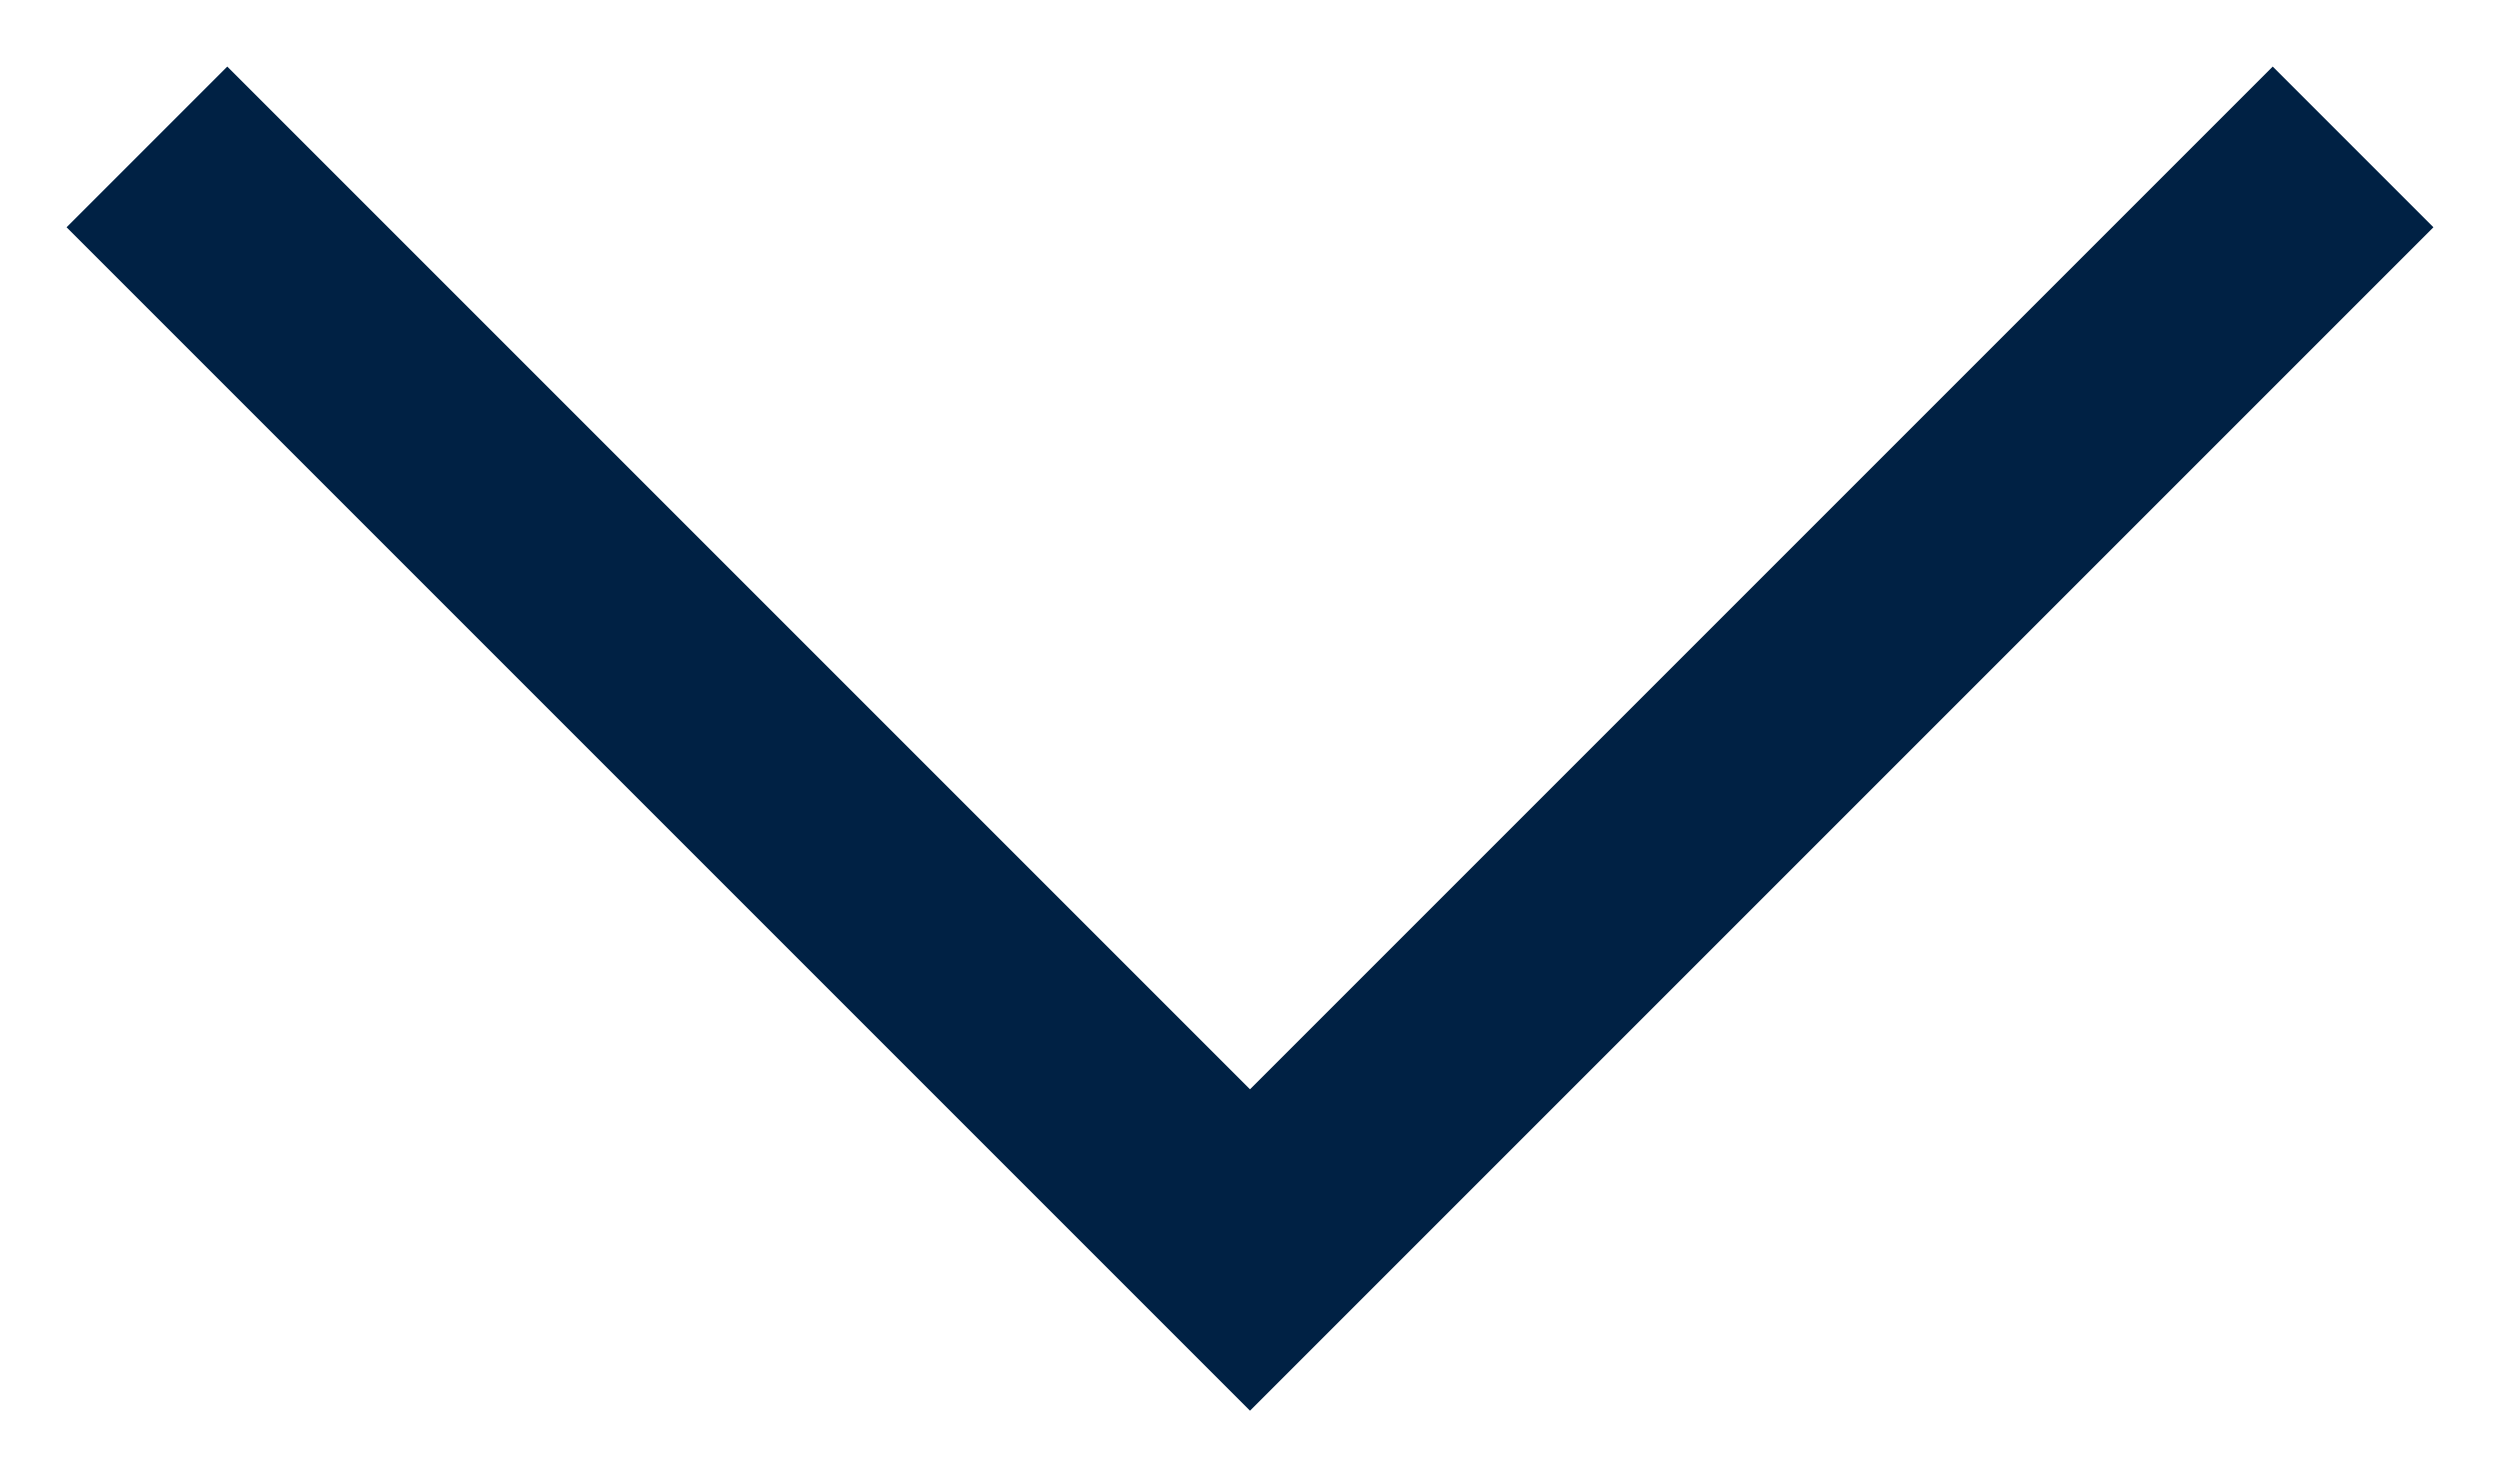 <svg width="22" height="13" viewBox="0 0 22 13" fill="none" xmlns="http://www.w3.org/2000/svg">
<path d="M2 2L11 11L20 2" stroke="#002144" stroke-width="2" stroke-miterlimit="10" stroke-linecap="square"/>
</svg>

